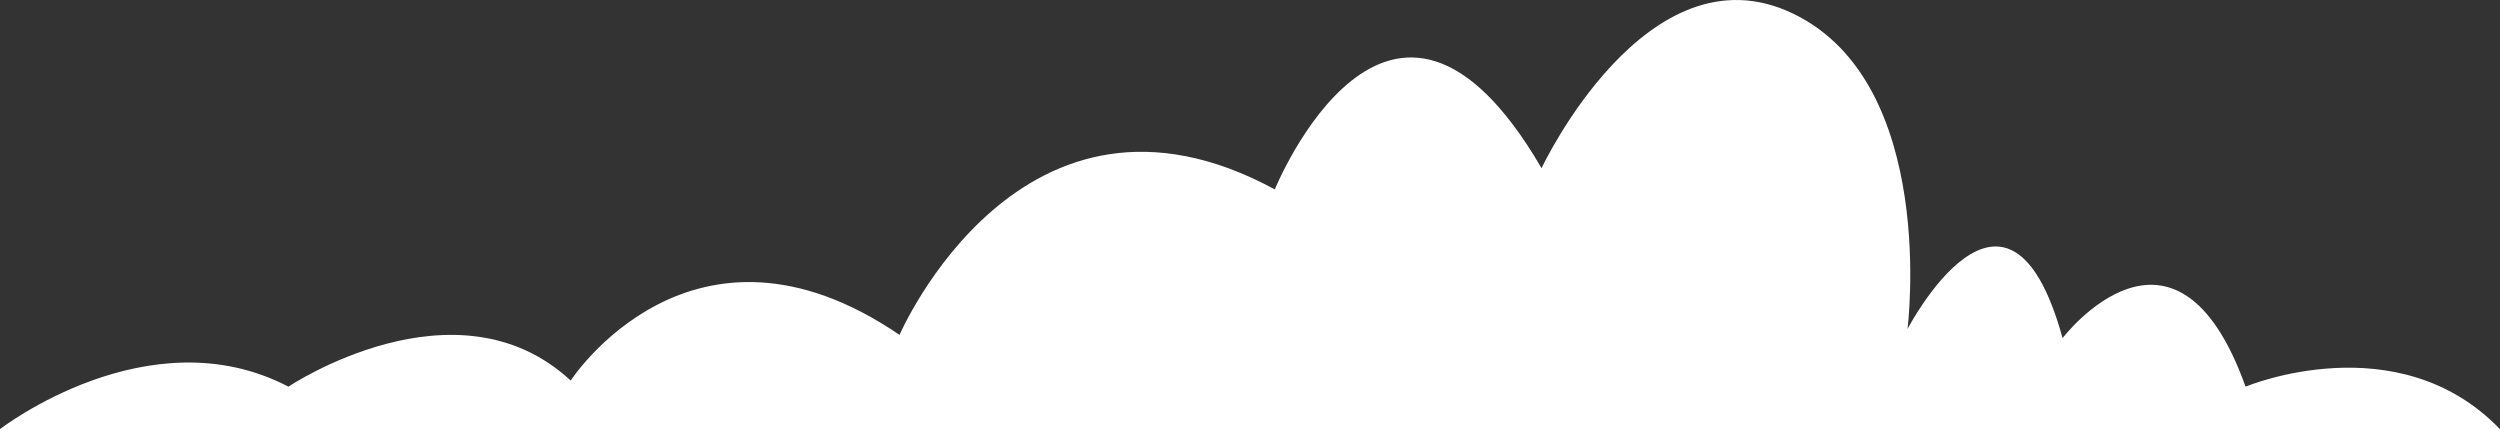 <svg width="134" height="23" viewBox="0 0 134 23" fill="none" xmlns="http://www.w3.org/2000/svg">
<rect x="0" y="0" width="134" height="23" fill="#333333" stroke="none"/>
<path d="M134 23H0C0 23 7.982 16.82 15.46 20.725C15.46 20.725 24.439 14.706 30.59 20.398C30.59 20.398 37.088 10.374 48.215 17.95C48.215 17.95 54.758 2.794 68.33 10.152C68.33 10.152 74.481 -4.971 82.627 9.014C82.627 9.014 88.279 -3.019 96.092 0.721C103.904 4.46 102.243 17.635 102.243 17.635C102.243 17.635 107.59 7.364 110.554 18.123C110.554 18.123 116.594 10.208 120.362 20.725C120.362 20.725 128.509 17.308 133.996 23H134Z" fill="white"/>
</svg>
